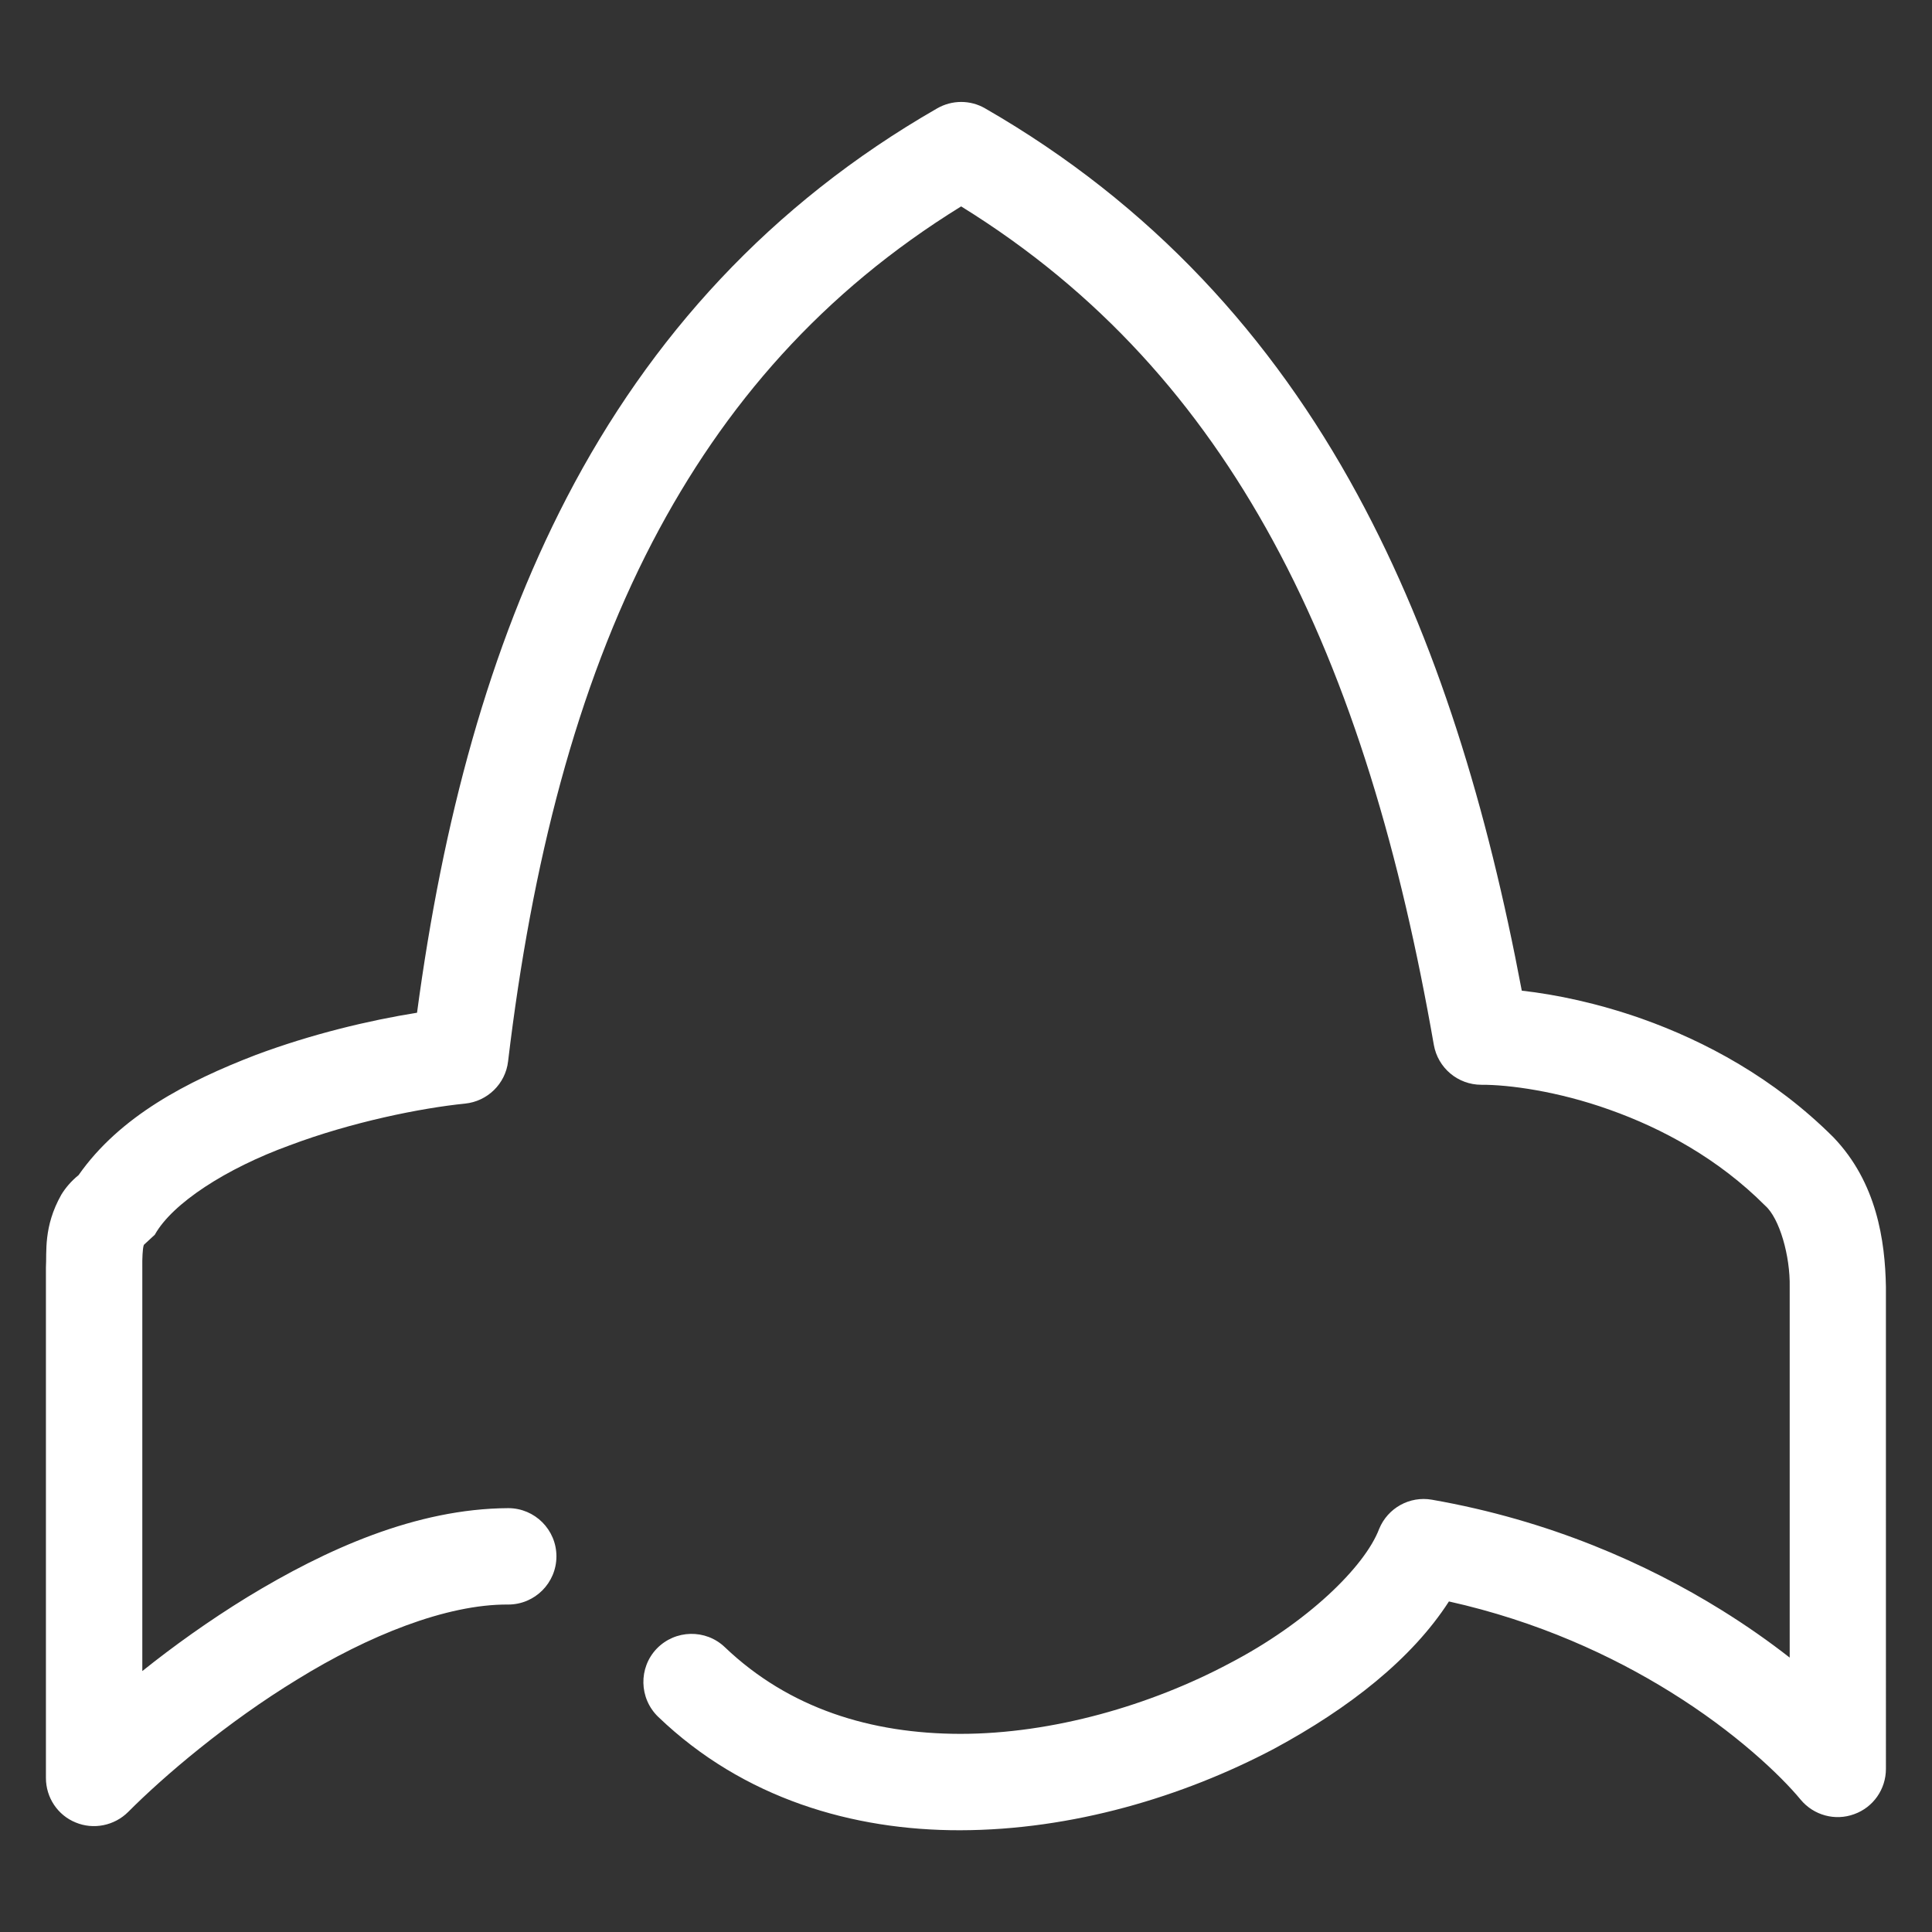 <?xml version="1.0" encoding="UTF-8"?>
<!-- Generator: Adobe Illustrator 28.1.0, SVG Export Plug-In . SVG Version: 6.00 Build 0)  -->
<svg xmlns="http://www.w3.org/2000/svg" xmlns:xlink="http://www.w3.org/1999/xlink" version="1.1" id="Ebene_1" x="0px" y="0px" viewBox="0 0 1190.6 1190.6" style="enable-background:new 0 0 1190.6 1190.6;" xml:space="preserve">
<rect x="0" y="0" width="1190.6" height="1190.6" fill="#333333" stroke="none"/>
<style type="text/css">
	.st0{fill:#FFFFFF;}
</style>
<path class="st0" d="M1129.8,700.8c-36.6-36.5-79.1-59.2-118-73c-27.3-9.6-52.7-14.9-74-17.3c-21.1-111.8-52.1-215.2-101.3-305.8  C784,207.9,710,126,607.1,66.8c-9.1-5.3-20.4-5.3-29.6,0c-102.9,59.1-177,141.2-228.2,239.8c-48.1,92.7-76.5,199.6-92.3,317.5  c-29.4,4.7-64.9,13.1-99.6,26.1c-42.1,16.2-83.6,37.7-109,74c-4.5,3.6-8.1,7.9-10.6,12c-11.2,19.8-8.9,35.7-9.5,44.9v314.6  c0,12,7.2,22.9,18.3,27.4c11,4.6,23.9,2,32.4-6.5c22-22.1,60.8-55.2,104.3-81.7c43.4-26.8,91.8-46.4,129.9-46.1  c16.4,0,29.7-13.3,29.7-29.7c0-16.4-13.3-29.7-29.7-29.7c-56.8,0.3-112.3,25.3-160.9,54.9c-23.6,14.5-45.5,30.2-64.6,45.5V781.2  c-0.1-5.8,0.2-11.4,0.8-13.6l0.2-0.5l6.7-6.2c10.8-19.4,44.1-40.9,82.9-55c38.4-14.5,81.4-23.1,108.3-25.8  c13.8-1.4,24.9-12.2,26.5-26c14.6-122.3,42.2-230.2,88.9-320c44.3-85,105.1-154.3,190.3-206.9c85.2,52.7,146.4,122,192.1,205.9  c48.3,88.7,78.8,193.9,99.2,310.8c2.5,14.2,14.8,24.6,29.3,24.6c16.7-0.1,47,3.9,79.1,15.4c32.4,11.5,67,30.2,95.8,59.1  c8.8,7.7,15.5,31,15.1,50.2v228.3c-12.4-9.7-26.4-19.6-42.2-29.4c-45.8-28.4-105.7-55.2-178.3-67.9c-13.7-2.4-27.2,5.1-32.5,18  c-8.8,23.2-44.2,57.9-92.5,83c-48.2,25.6-108.6,43.3-165.7,43.3c-54.9-0.1-105.4-15.6-145-53.4c-11.8-11.3-30.6-10.9-42,0.9  c-11.3,11.8-10.9,30.6,0.9,42c52.6,50.5,120.2,70,186,69.9c69.1-0.1,137.4-20.6,193.5-50.2c46.5-25.1,85-55.4,107.8-90.8  c54.7,12.2,100.5,33.4,136.4,55.7c40.2,24.9,68.1,51.6,80.4,66.5c8,9.6,21.2,13.2,32.9,8.9c11.8-4.2,19.6-15.4,19.6-27.9V793  C1161.7,764.7,1156.6,728.7,1129.8,700.8z"></path>
</svg>
